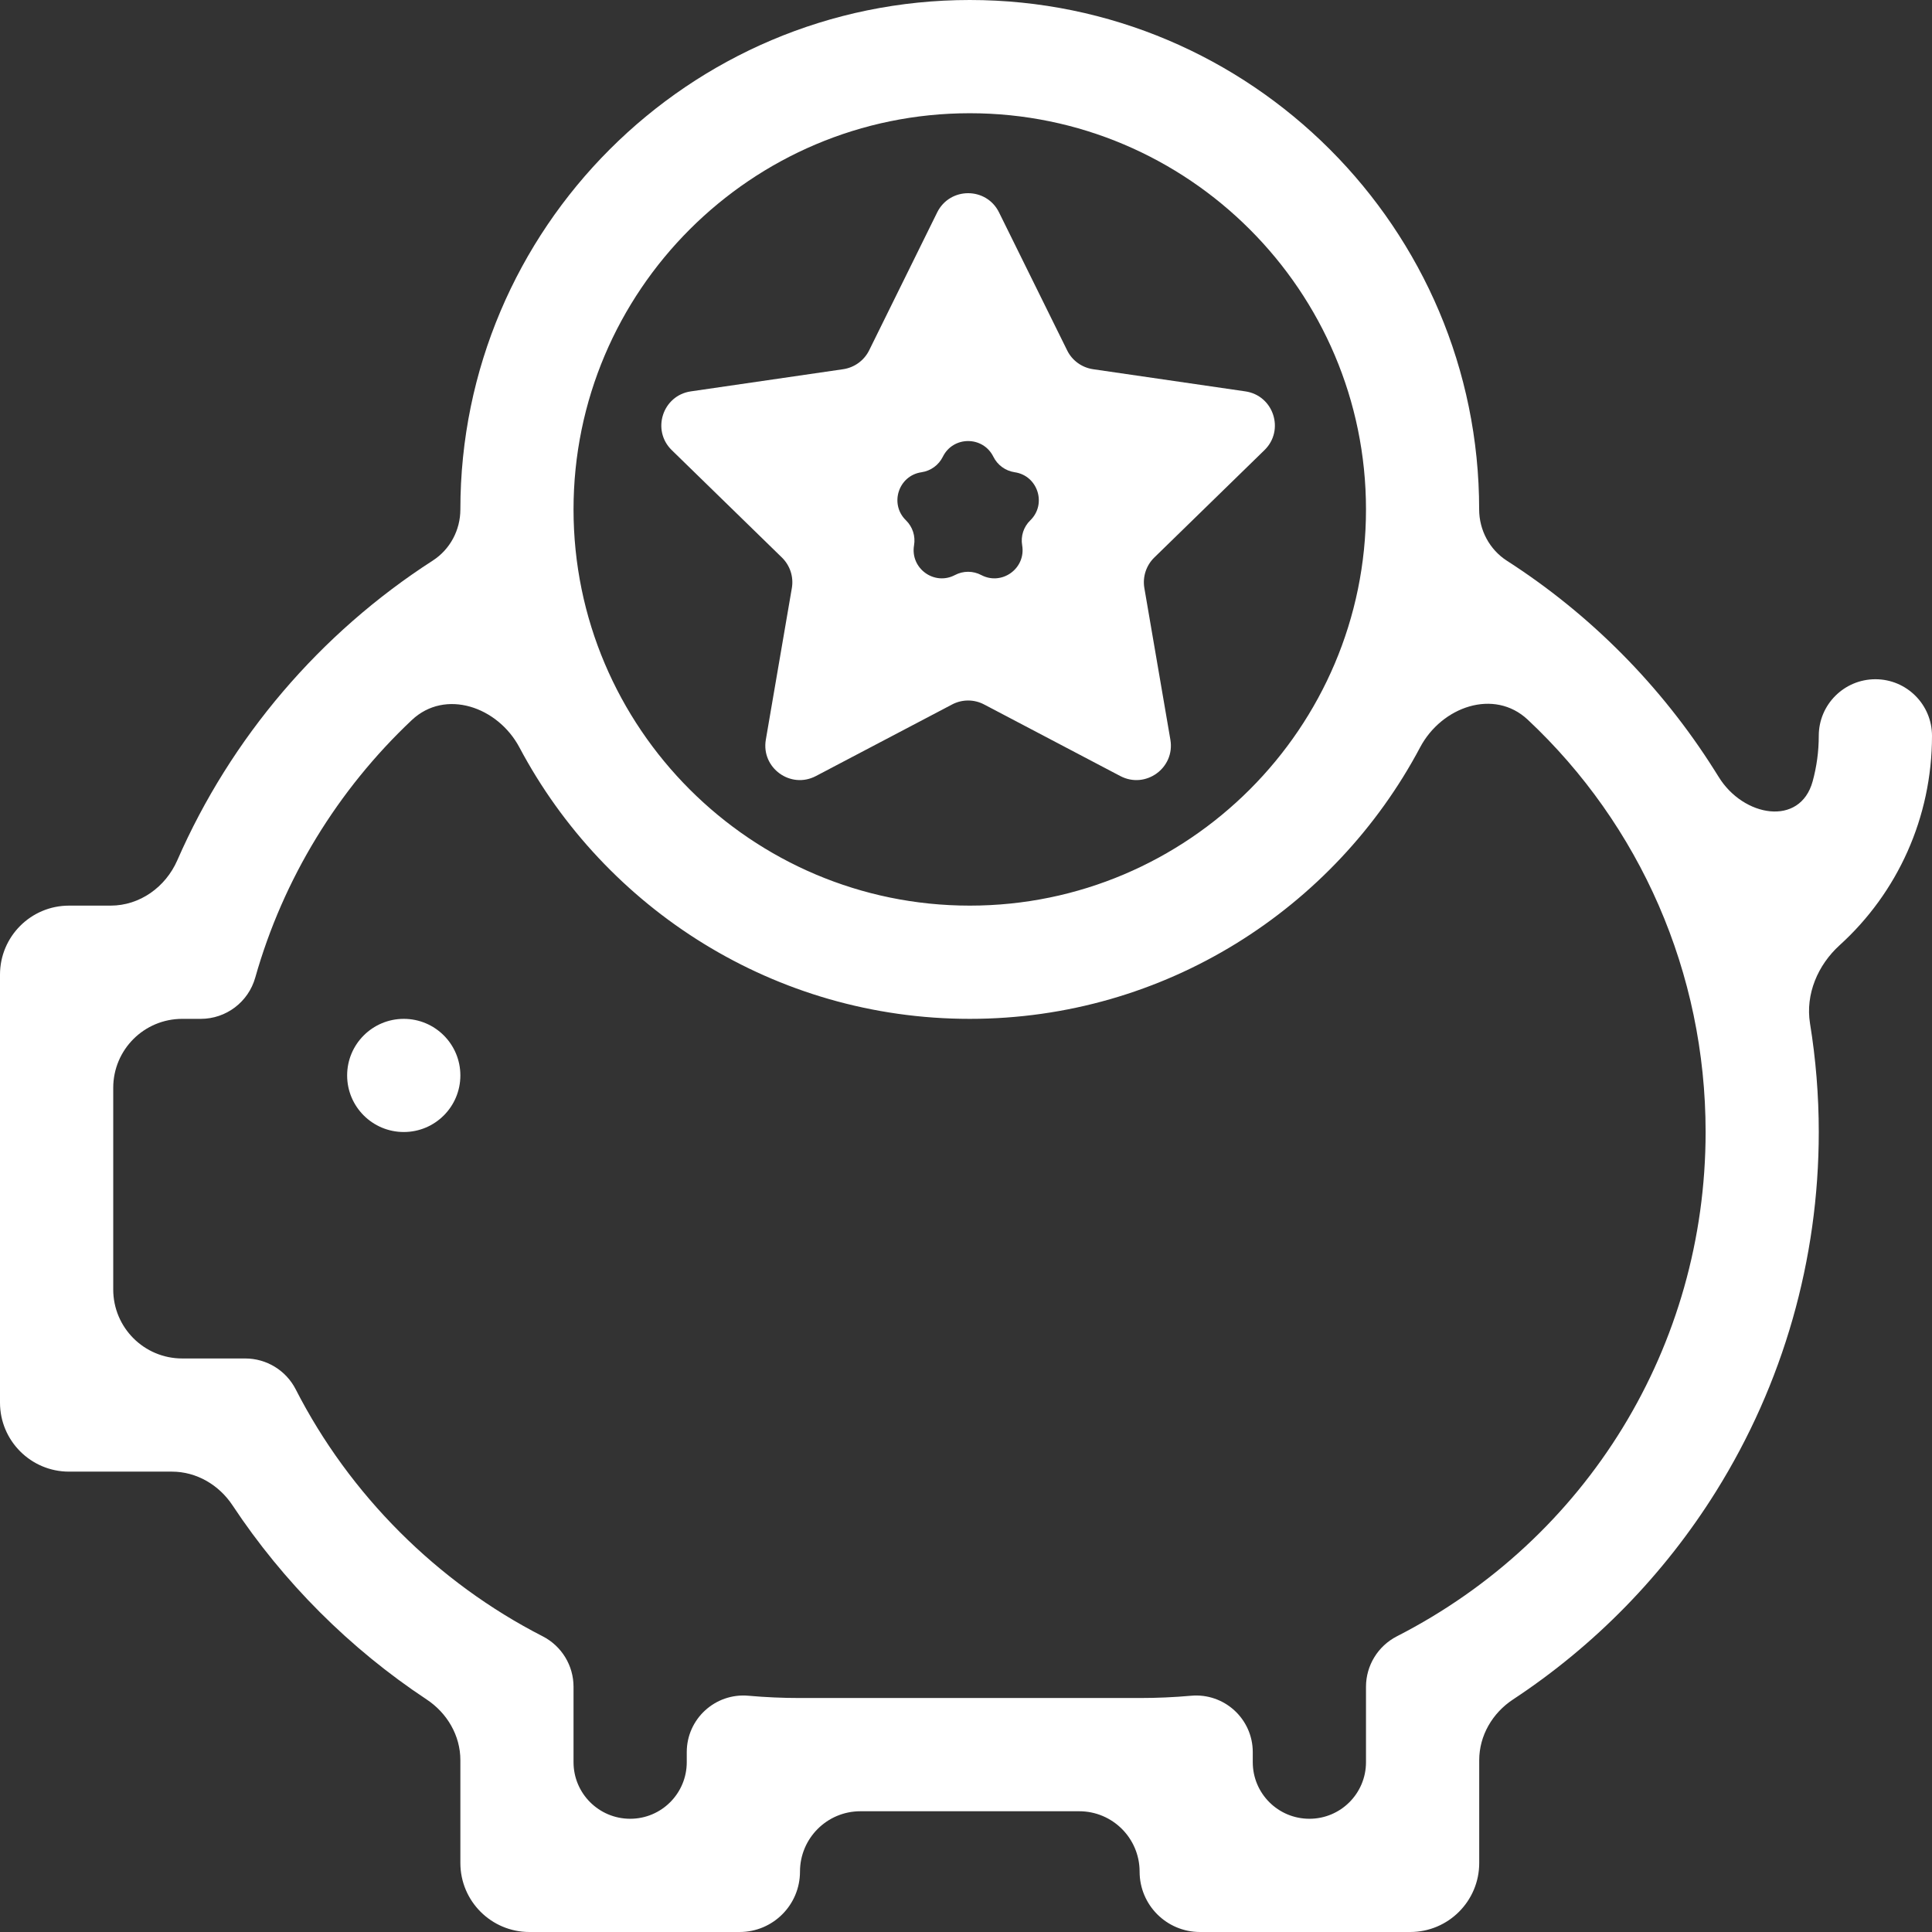 <svg width="28" height="28" viewBox="0 0 28 28" fill="none" xmlns="http://www.w3.org/2000/svg">
<rect x="0" y="0" width="28" height="28" fill="#333333" stroke="none"/>
<g clip-path="url(#clip0_379_908)">
<path d="M11.099 10.72C11.029 11.129 11.458 11.44 11.825 11.247L13.798 10.21C13.944 10.133 14.118 10.133 14.263 10.21L16.236 11.247C16.603 11.44 17.032 11.129 16.962 10.72L16.585 8.523C16.557 8.361 16.611 8.195 16.729 8.08L18.325 6.524C18.622 6.235 18.458 5.731 18.048 5.672L15.842 5.351C15.679 5.327 15.538 5.225 15.466 5.078L14.479 3.079C14.296 2.707 13.766 2.707 13.582 3.079L12.596 5.078C12.523 5.225 12.382 5.327 12.219 5.351L10.013 5.672C9.603 5.731 9.439 6.235 9.736 6.524L11.332 8.08C11.45 8.195 11.504 8.361 11.476 8.523L11.099 10.72ZM13.356 6.844C13.489 6.824 13.604 6.741 13.664 6.62V6.62C13.814 6.316 14.247 6.316 14.397 6.62V6.62C14.457 6.741 14.572 6.824 14.705 6.844V6.844C15.04 6.892 15.174 7.305 14.932 7.541V7.541C14.835 7.635 14.791 7.77 14.814 7.903V7.903C14.871 8.237 14.521 8.492 14.221 8.334V8.334C14.102 8.271 13.959 8.271 13.84 8.334V8.334C13.54 8.492 13.19 8.237 13.247 7.903V7.903C13.27 7.77 13.226 7.635 13.13 7.541V7.541C12.887 7.305 13.021 6.892 13.356 6.844V6.844Z" fill="white"/>
<path d="M5.031 15.586C5.031 15.133 5.399 14.766 5.852 14.766V14.766C6.305 14.766 6.672 15.133 6.672 15.586V15.586C6.672 16.039 6.305 16.406 5.852 16.406V16.406C5.399 16.406 5.031 16.039 5.031 15.586V15.586Z" fill="white"/>
<path d="M27.18 9.844C26.727 9.844 26.359 10.211 26.359 10.664V10.664C26.359 10.892 26.328 11.114 26.27 11.325C26.088 11.984 25.266 11.842 24.908 11.259C24.888 11.227 24.868 11.194 24.847 11.162C24.075 9.938 23.047 8.903 21.838 8.126C21.587 7.964 21.437 7.682 21.437 7.383V7.383C21.438 3.312 18.126 0 14.055 0C9.984 0 6.672 3.312 6.672 7.383V7.383C6.672 7.682 6.523 7.963 6.271 8.125C4.637 9.178 3.346 10.693 2.57 12.467C2.4 12.856 2.027 13.125 1.603 13.125H1C0.448 13.125 0 13.573 0 14.125V20.328C0 20.88 0.448 21.328 1 21.328H2.491C2.848 21.328 3.174 21.52 3.371 21.818C4.107 22.93 5.07 23.893 6.182 24.629C6.48 24.826 6.672 25.152 6.672 25.509V27C6.672 27.552 7.12 28 7.672 28H10.719C11.202 28 11.594 27.608 11.594 27.125V27.125C11.594 26.642 11.986 26.25 12.469 26.25H15.641C16.124 26.25 16.516 26.642 16.516 27.125V27.125C16.516 27.608 16.907 28 17.391 28H20.438C20.99 28 21.438 27.552 21.438 27V25.51C21.438 25.153 21.63 24.826 21.928 24.63C23.11 23.851 24.115 22.824 24.869 21.616C25.844 20.055 26.359 18.254 26.359 16.406C26.359 15.876 26.316 15.349 26.232 14.832C26.164 14.409 26.345 13.986 26.661 13.699C27.501 12.938 28 11.847 28 10.664V10.664C28 10.211 27.633 9.844 27.18 9.844V9.844ZM14.055 1.641C17.221 1.641 19.797 4.217 19.797 7.383C19.797 10.549 17.221 13.125 14.055 13.125C10.888 13.125 8.312 10.549 8.312 7.383C8.312 4.217 10.888 1.641 14.055 1.641ZM20.244 23.715V23.715C19.97 23.856 19.797 24.138 19.797 24.446V25.539C19.797 25.992 19.43 26.359 18.977 26.359V26.359C18.523 26.359 18.156 25.992 18.156 25.539V25.393C18.156 24.911 17.742 24.533 17.262 24.576V24.576C17.016 24.598 16.765 24.609 16.516 24.609H11.594C11.345 24.609 11.094 24.598 10.847 24.576V24.576C10.367 24.533 9.953 24.911 9.953 25.393V25.539C9.953 25.992 9.586 26.359 9.133 26.359V26.359C8.68 26.359 8.312 25.992 8.312 25.539V24.446C8.312 24.138 8.14 23.856 7.866 23.715V23.715C6.338 22.934 5.066 21.663 4.285 20.134V20.134C4.144 19.86 3.862 19.688 3.554 19.688H2.641C2.088 19.688 1.641 19.24 1.641 18.688V15.766C1.641 15.213 2.088 14.766 2.641 14.766H2.91C3.277 14.766 3.599 14.522 3.699 14.169V14.169C4.105 12.733 4.898 11.445 5.968 10.436C6.454 9.978 7.216 10.243 7.529 10.834C8.77 13.171 11.23 14.766 14.055 14.766C16.881 14.766 19.342 13.169 20.582 10.83C20.895 10.241 21.654 9.974 22.141 10.43C23.768 11.955 24.719 14.094 24.719 16.406C24.719 19.504 23.004 22.304 20.244 23.715Z" fill="white"/>
</g>
<defs>
<clipPath id="clip0_379_908">
<rect width="28" height="28" fill="white"/>
</clipPath>
</defs>
</svg>
